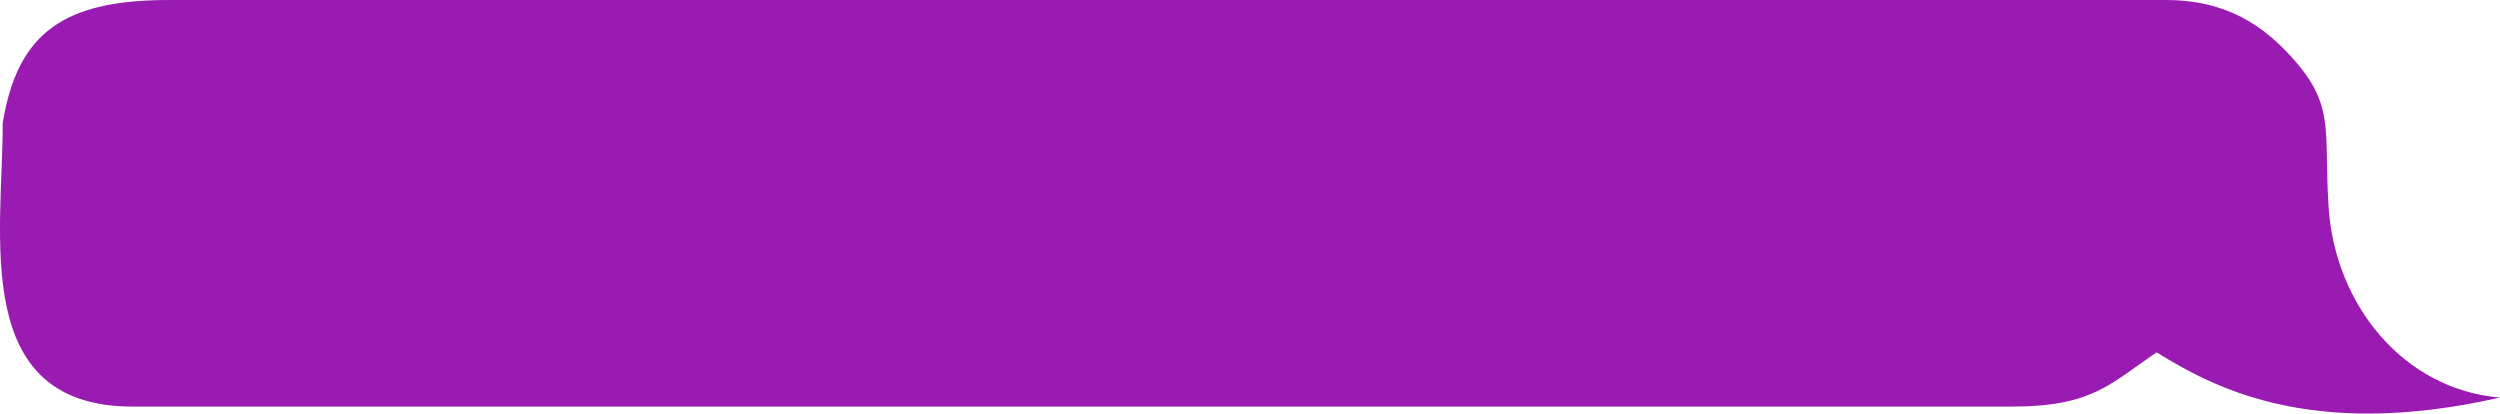 <?xml version="1.0" encoding="UTF-8"?> <svg xmlns="http://www.w3.org/2000/svg" xmlns:xlink="http://www.w3.org/1999/xlink" xmlns:xodm="http://www.corel.com/coreldraw/odm/2003" xml:space="preserve" width="97.613mm" height="16.148mm" version="1.1" style="shape-rendering:geometricPrecision; text-rendering:geometricPrecision; image-rendering:optimizeQuality; fill-rule:evenodd; clip-rule:evenodd" viewBox="0 0 7900.1 1306.89"> <defs> <style type="text/css"> .fil0 {fill:#9A1BB1} </style> </defs> <g id="Слой_x0020_1">  <path class="fil0" d="M8.58 389c0,353.01 -103.75,895.81 410.4,895.81l5939.36 0c255.85,0 310.8,-73.53 456.82,-171.3 176.38,108.7 484.8,279.11 1084.95,142.75 -305.76,-25.45 -521.23,-293.99 -541.54,-600.51 -15.76,-237.98 21.34,-317.26 -106.95,-464.07 -96.25,-110.16 -214.67,-191.67 -407.9,-191.67l-6310.52 0c-327.88,0 -478.12,100.73 -524.6,389z"></path> </g> </svg> 